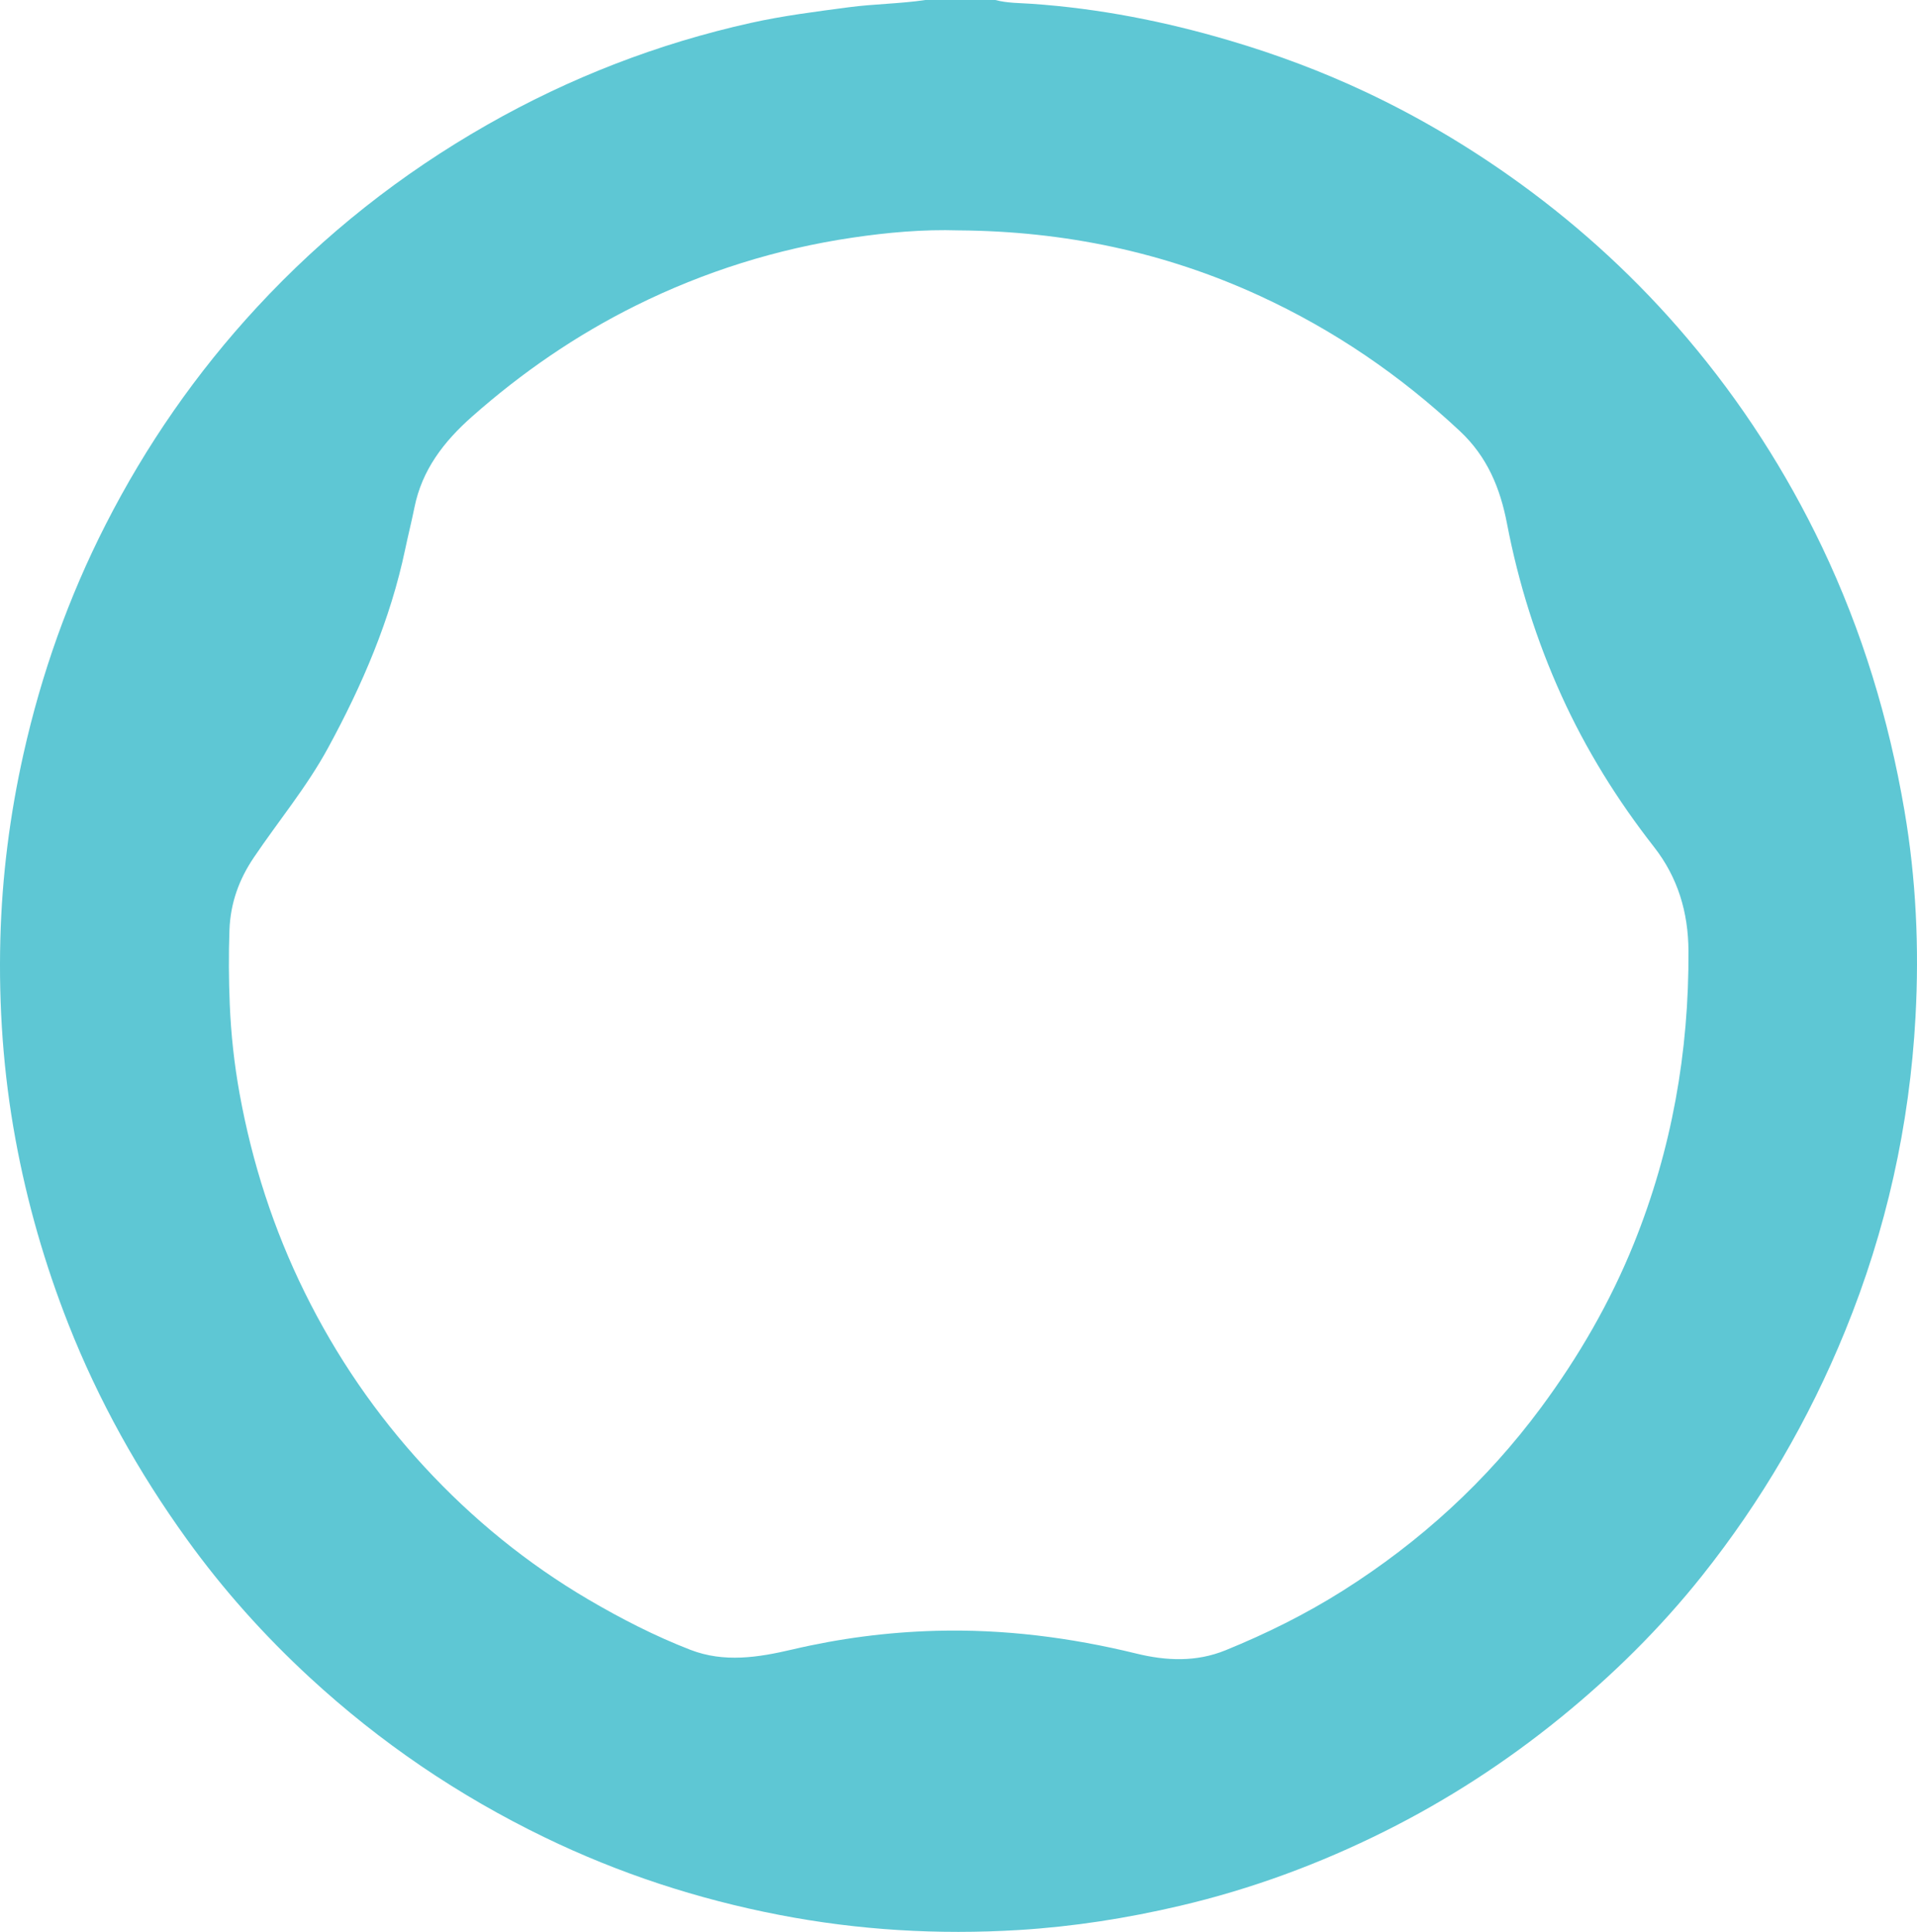 <svg width="126" height="127" viewBox="0 0 126 127" fill="none" xmlns="http://www.w3.org/2000/svg">
<path id="Vector" d="M65.423 0C66.209 0.21 67.023 0.195 67.823 0.251C72.253 0.558 76.576 1.41 80.832 2.669C83.887 3.573 86.858 4.681 89.742 6.038C93.344 7.732 96.743 9.761 99.966 12.103C104.012 15.045 107.663 18.42 110.896 22.235C114.444 26.42 117.396 31.002 119.764 35.965C122.391 41.477 124.144 47.263 125.173 53.276C125.941 57.766 126.148 62.307 125.902 66.841C125.514 73.977 123.978 80.876 121.271 87.51C118.898 93.327 115.768 98.692 111.869 103.593C109.117 107.052 105.983 110.143 102.546 112.937C98.963 115.848 95.122 118.339 91.004 120.394C86.712 122.536 82.235 124.191 77.556 125.287C74.064 126.106 70.542 126.659 66.959 126.878C61.66 127.2 56.413 126.892 51.196 125.88C45.837 124.842 40.703 123.163 35.789 120.782C30.133 118.042 24.994 114.554 20.365 110.283C17.362 107.512 14.654 104.485 12.27 101.174C9.11 96.785 6.483 92.091 4.495 87.044C2.944 83.105 1.782 79.059 1.017 74.894C0.216 70.535 -0.092 66.141 0.023 61.717C0.131 57.611 0.648 53.559 1.547 49.546C2.723 44.297 4.503 39.275 6.941 34.49C9.601 29.271 12.905 24.506 16.884 20.203C21.313 15.414 26.363 11.43 32.012 8.209C37.452 5.108 43.23 2.868 49.34 1.508C51.464 1.035 53.619 0.765 55.774 0.479C57.455 0.256 59.149 0.249 60.824 0H65.423ZM63.023 15.146C60.672 15.071 58.335 15.281 56.021 15.624C51.05 16.361 46.3 17.85 41.789 20.089C37.867 22.037 34.295 24.494 31.015 27.397C29.178 29.024 27.739 30.882 27.241 33.358C27.057 34.274 26.827 35.179 26.635 36.093C25.661 40.741 23.809 45.042 21.55 49.189C20.157 51.748 18.294 53.981 16.676 56.382C15.711 57.814 15.143 59.368 15.081 61.151C15.024 62.785 15.035 64.406 15.102 66.038C15.184 68.009 15.398 69.96 15.747 71.892C16.573 76.445 17.979 80.81 20.03 84.968C22.103 89.171 24.721 92.988 27.886 96.42C31.056 99.857 34.646 102.784 38.681 105.155C40.833 106.418 43.047 107.553 45.372 108.455C47.594 109.317 49.841 108.961 52.072 108.437C55.174 107.709 58.31 107.296 61.498 107.209C65.972 107.086 70.359 107.644 74.699 108.706C76.658 109.185 78.622 109.272 80.546 108.489C83.232 107.396 85.825 106.111 88.278 104.56C93.342 101.356 97.7 97.38 101.279 92.544C103.758 89.194 105.828 85.62 107.389 81.754C109.879 75.582 111.016 69.154 110.979 62.504C110.965 59.972 110.282 57.685 108.718 55.683C106.305 52.595 104.247 49.293 102.625 45.712C100.984 42.088 99.802 38.33 99.052 34.424C98.608 32.103 97.76 30.028 95.952 28.337C92.034 24.671 87.683 21.701 82.819 19.458C76.531 16.559 69.922 15.195 63.026 15.146H63.023Z" fill="#5EC7D4"/>
</svg>
